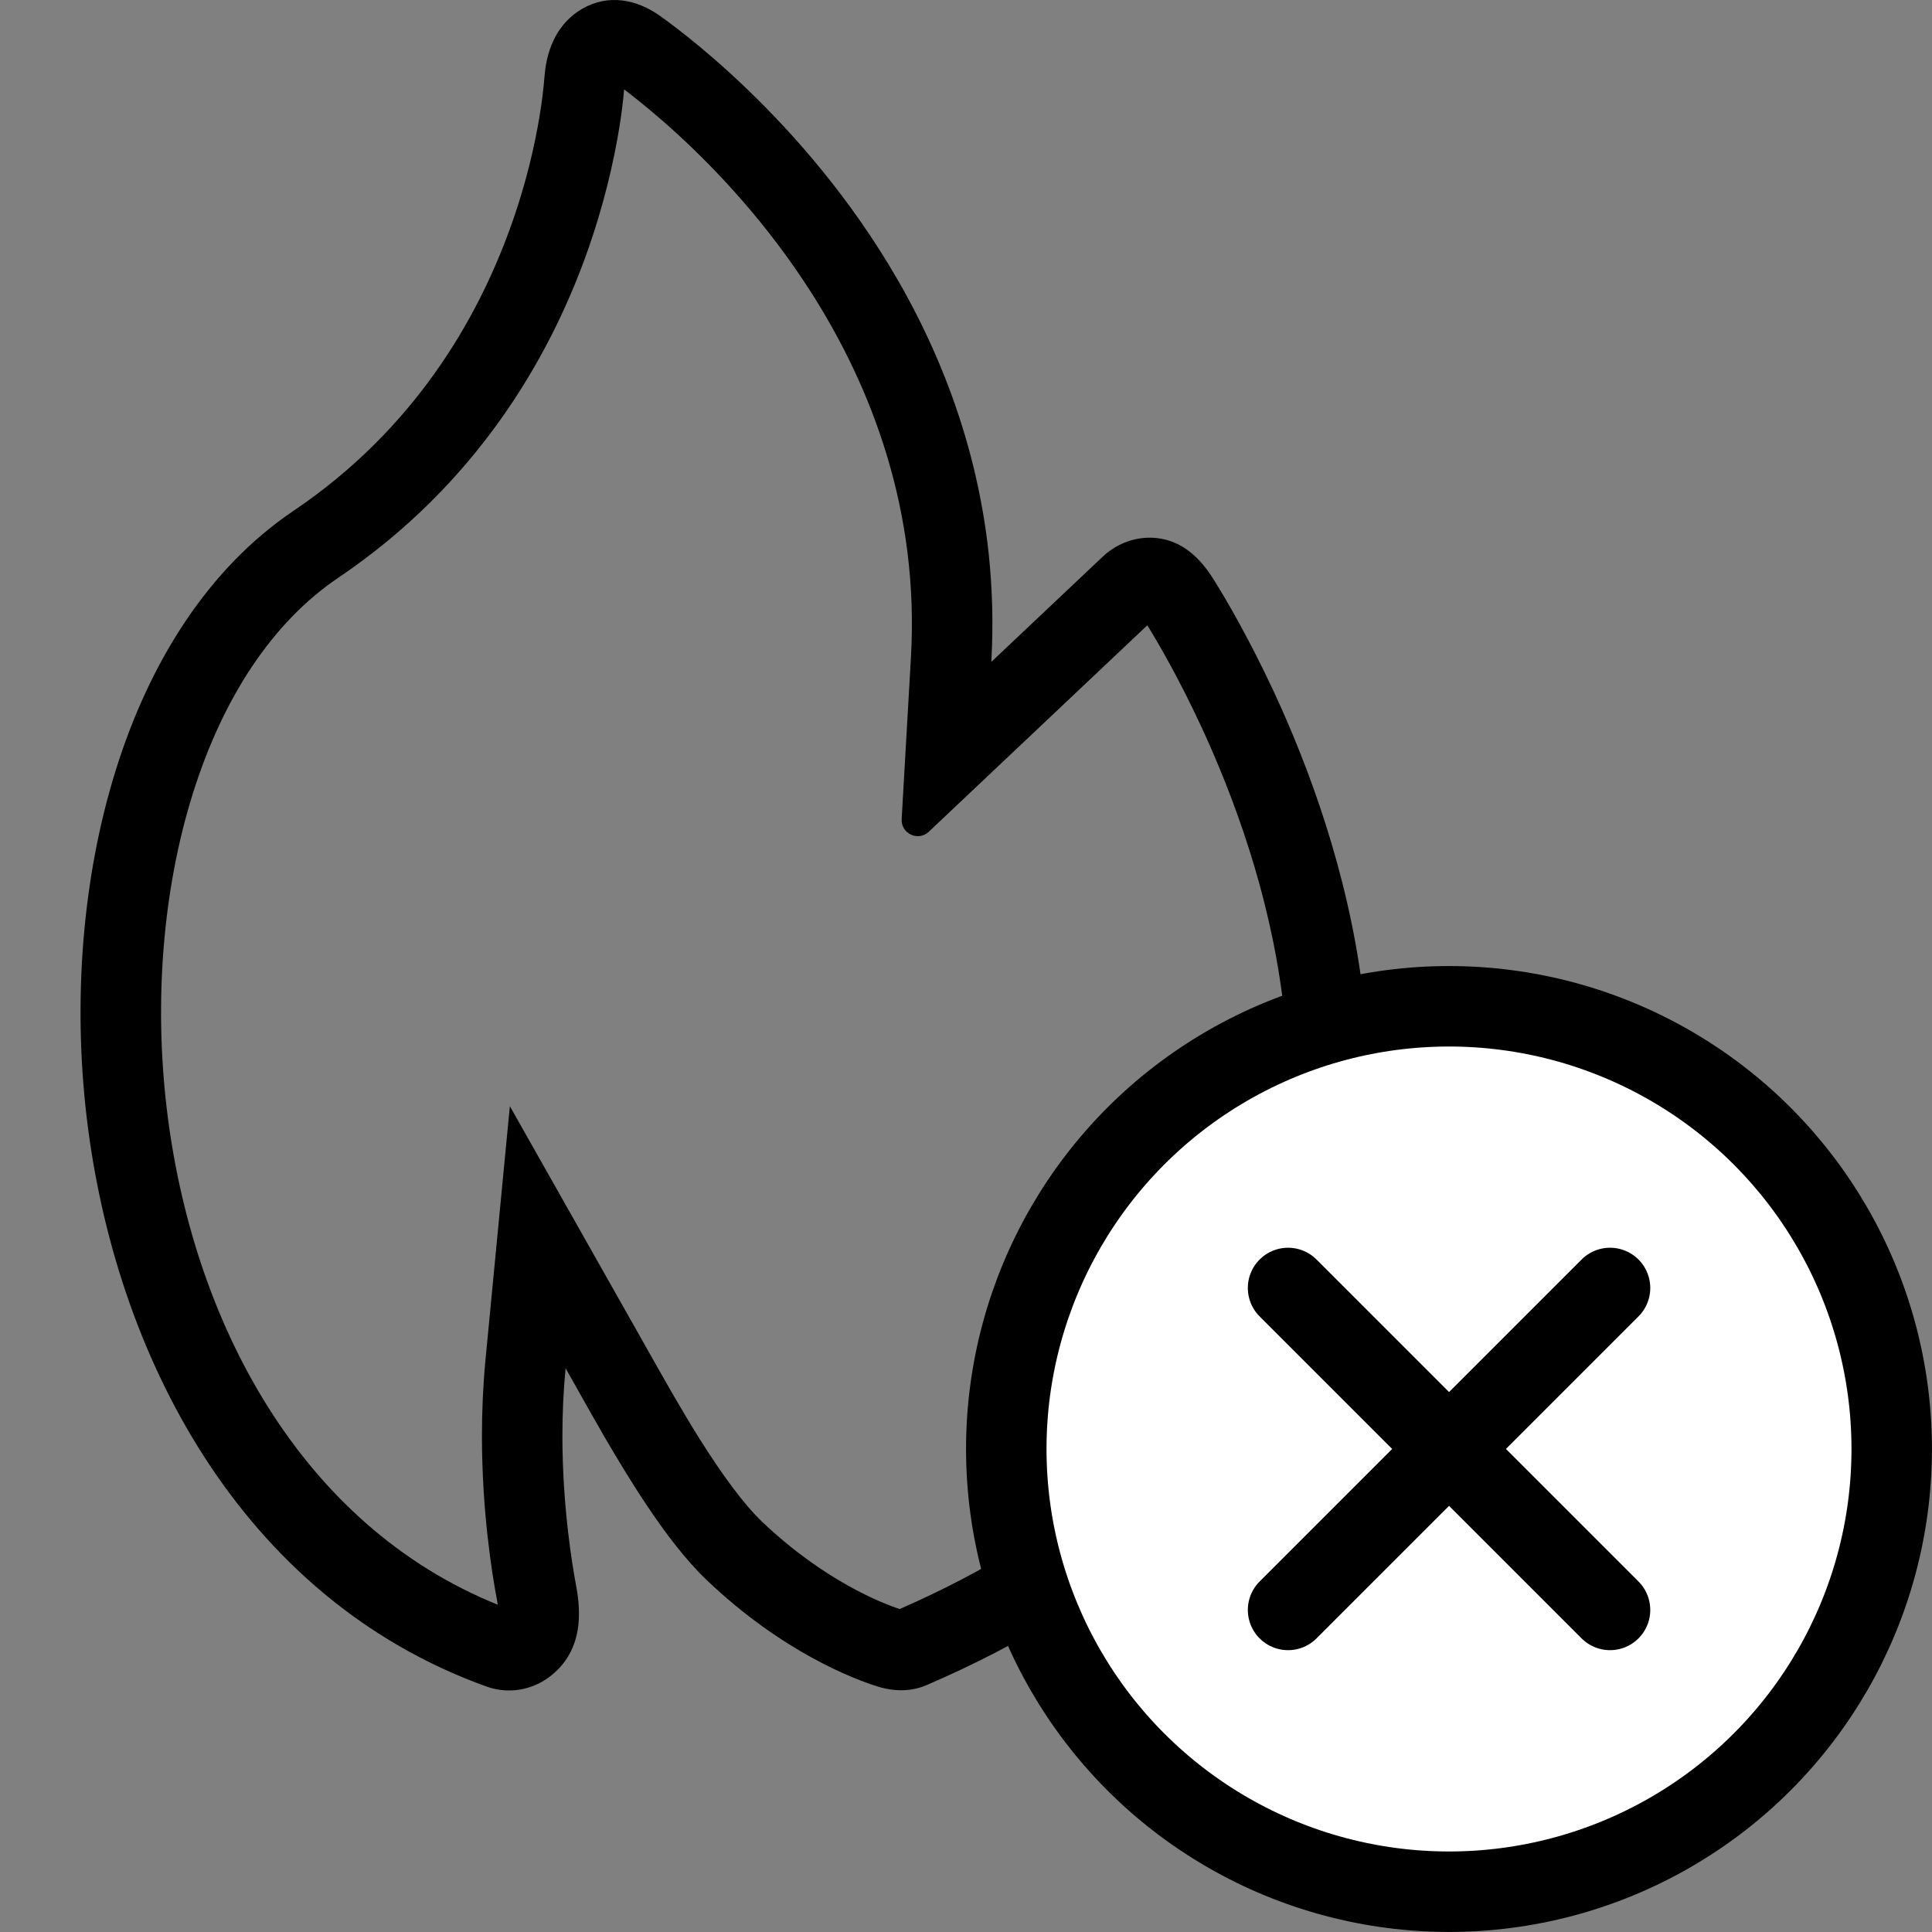 <svg width="20" height="20" viewBox="0 0 20 20" fill="none" xmlns="http://www.w3.org/2000/svg">
<rect x="0" y="0" width="20" height="20" fill="#808080" stroke="none"/>
<g clip-path="url(#clip0_32528_147964)">
<path fill-rule="evenodd" clip-rule="evenodd" d="M5.638 0.776C5.627 0.916 5.61 1.055 5.587 1.193C5.539 1.487 5.449 1.901 5.278 2.37C4.939 3.306 4.29 4.444 3.037 5.289C1.271 6.481 0.616 9.158 0.896 11.555C1.182 14.002 2.476 16.538 5.036 17.459C5.292 17.551 5.573 17.485 5.77 17.288C6.011 17.047 6.024 16.727 5.962 16.404C5.941 16.293 5.909 16.103 5.881 15.86C5.849 15.585 5.822 15.241 5.822 14.865C5.822 14.635 5.832 14.4 5.855 14.164C5.887 14.222 5.921 14.282 5.956 14.343C6.049 14.509 6.148 14.685 6.252 14.865C6.391 15.103 6.537 15.346 6.689 15.573C6.892 15.878 7.103 16.154 7.315 16.356C8.108 17.112 8.857 17.387 9.08 17.457C9.25 17.511 9.43 17.515 9.595 17.443C11.553 16.598 12.786 15.45 13.474 14.138C14.161 12.829 14.258 11.449 14.104 10.232C13.951 9.022 13.548 7.941 13.193 7.174C12.924 6.595 12.677 6.179 12.563 5.998C12.424 5.775 12.242 5.603 11.984 5.571C11.778 5.546 11.571 5.616 11.415 5.763L10.262 6.852C10.284 6.465 10.273 6.091 10.235 5.732C10.102 4.491 9.642 3.427 9.099 2.578C8.592 1.784 8.013 1.174 7.565 0.764C7.339 0.557 7.144 0.399 7.003 0.291C6.932 0.236 6.875 0.195 6.833 0.165C6.589 -0.009 6.296 -0.064 6.027 0.091C5.783 0.232 5.663 0.487 5.638 0.776ZM6.461 0.926C6.472 0.934 6.484 0.943 6.496 0.952C6.62 1.048 6.797 1.191 7.002 1.378C7.413 1.754 7.939 2.309 8.397 3.027C9.026 4.012 9.517 5.293 9.43 6.805L9.334 8.48C9.326 8.63 9.506 8.714 9.615 8.61L11.877 6.473C11.986 6.649 12.202 7.018 12.437 7.525C12.77 8.244 13.139 9.24 13.277 10.337C13.416 11.436 13.323 12.633 12.736 13.751C12.158 14.853 11.102 15.875 9.313 16.657C9.14 16.599 8.538 16.37 7.889 15.753C7.701 15.573 7.48 15.274 7.239 14.89C7.043 14.577 6.859 14.249 6.685 13.94C6.649 13.877 6.615 13.815 6.58 13.754L5.278 11.451L5.025 14.084C5 14.35 4.989 14.612 4.989 14.865C4.989 15.642 5.093 16.291 5.144 16.559C5.147 16.578 5.15 16.596 5.153 16.612C3.107 15.787 1.982 13.67 1.724 11.458C1.596 10.362 1.684 9.212 1.995 8.219C2.307 7.221 2.822 6.439 3.503 5.98C4.941 5.009 5.681 3.705 6.062 2.655C6.253 2.128 6.355 1.662 6.41 1.328C6.432 1.194 6.449 1.06 6.461 0.926Z" fill="black"/>
<circle cx="15" cy="15" r="4.583" fill="white" stroke="black" stroke-width="0.833"/>
<path d="M13.334 13.333L16.667 16.666M16.667 13.333L13.334 16.666" stroke="black" stroke-width="0.833" stroke-linecap="round" stroke-linejoin="round"/>
</g>
<defs>
<clipPath id="clip0_32528_147964">
<rect width="20" height="20" fill="white"/>
</clipPath>
</defs>
</svg>
